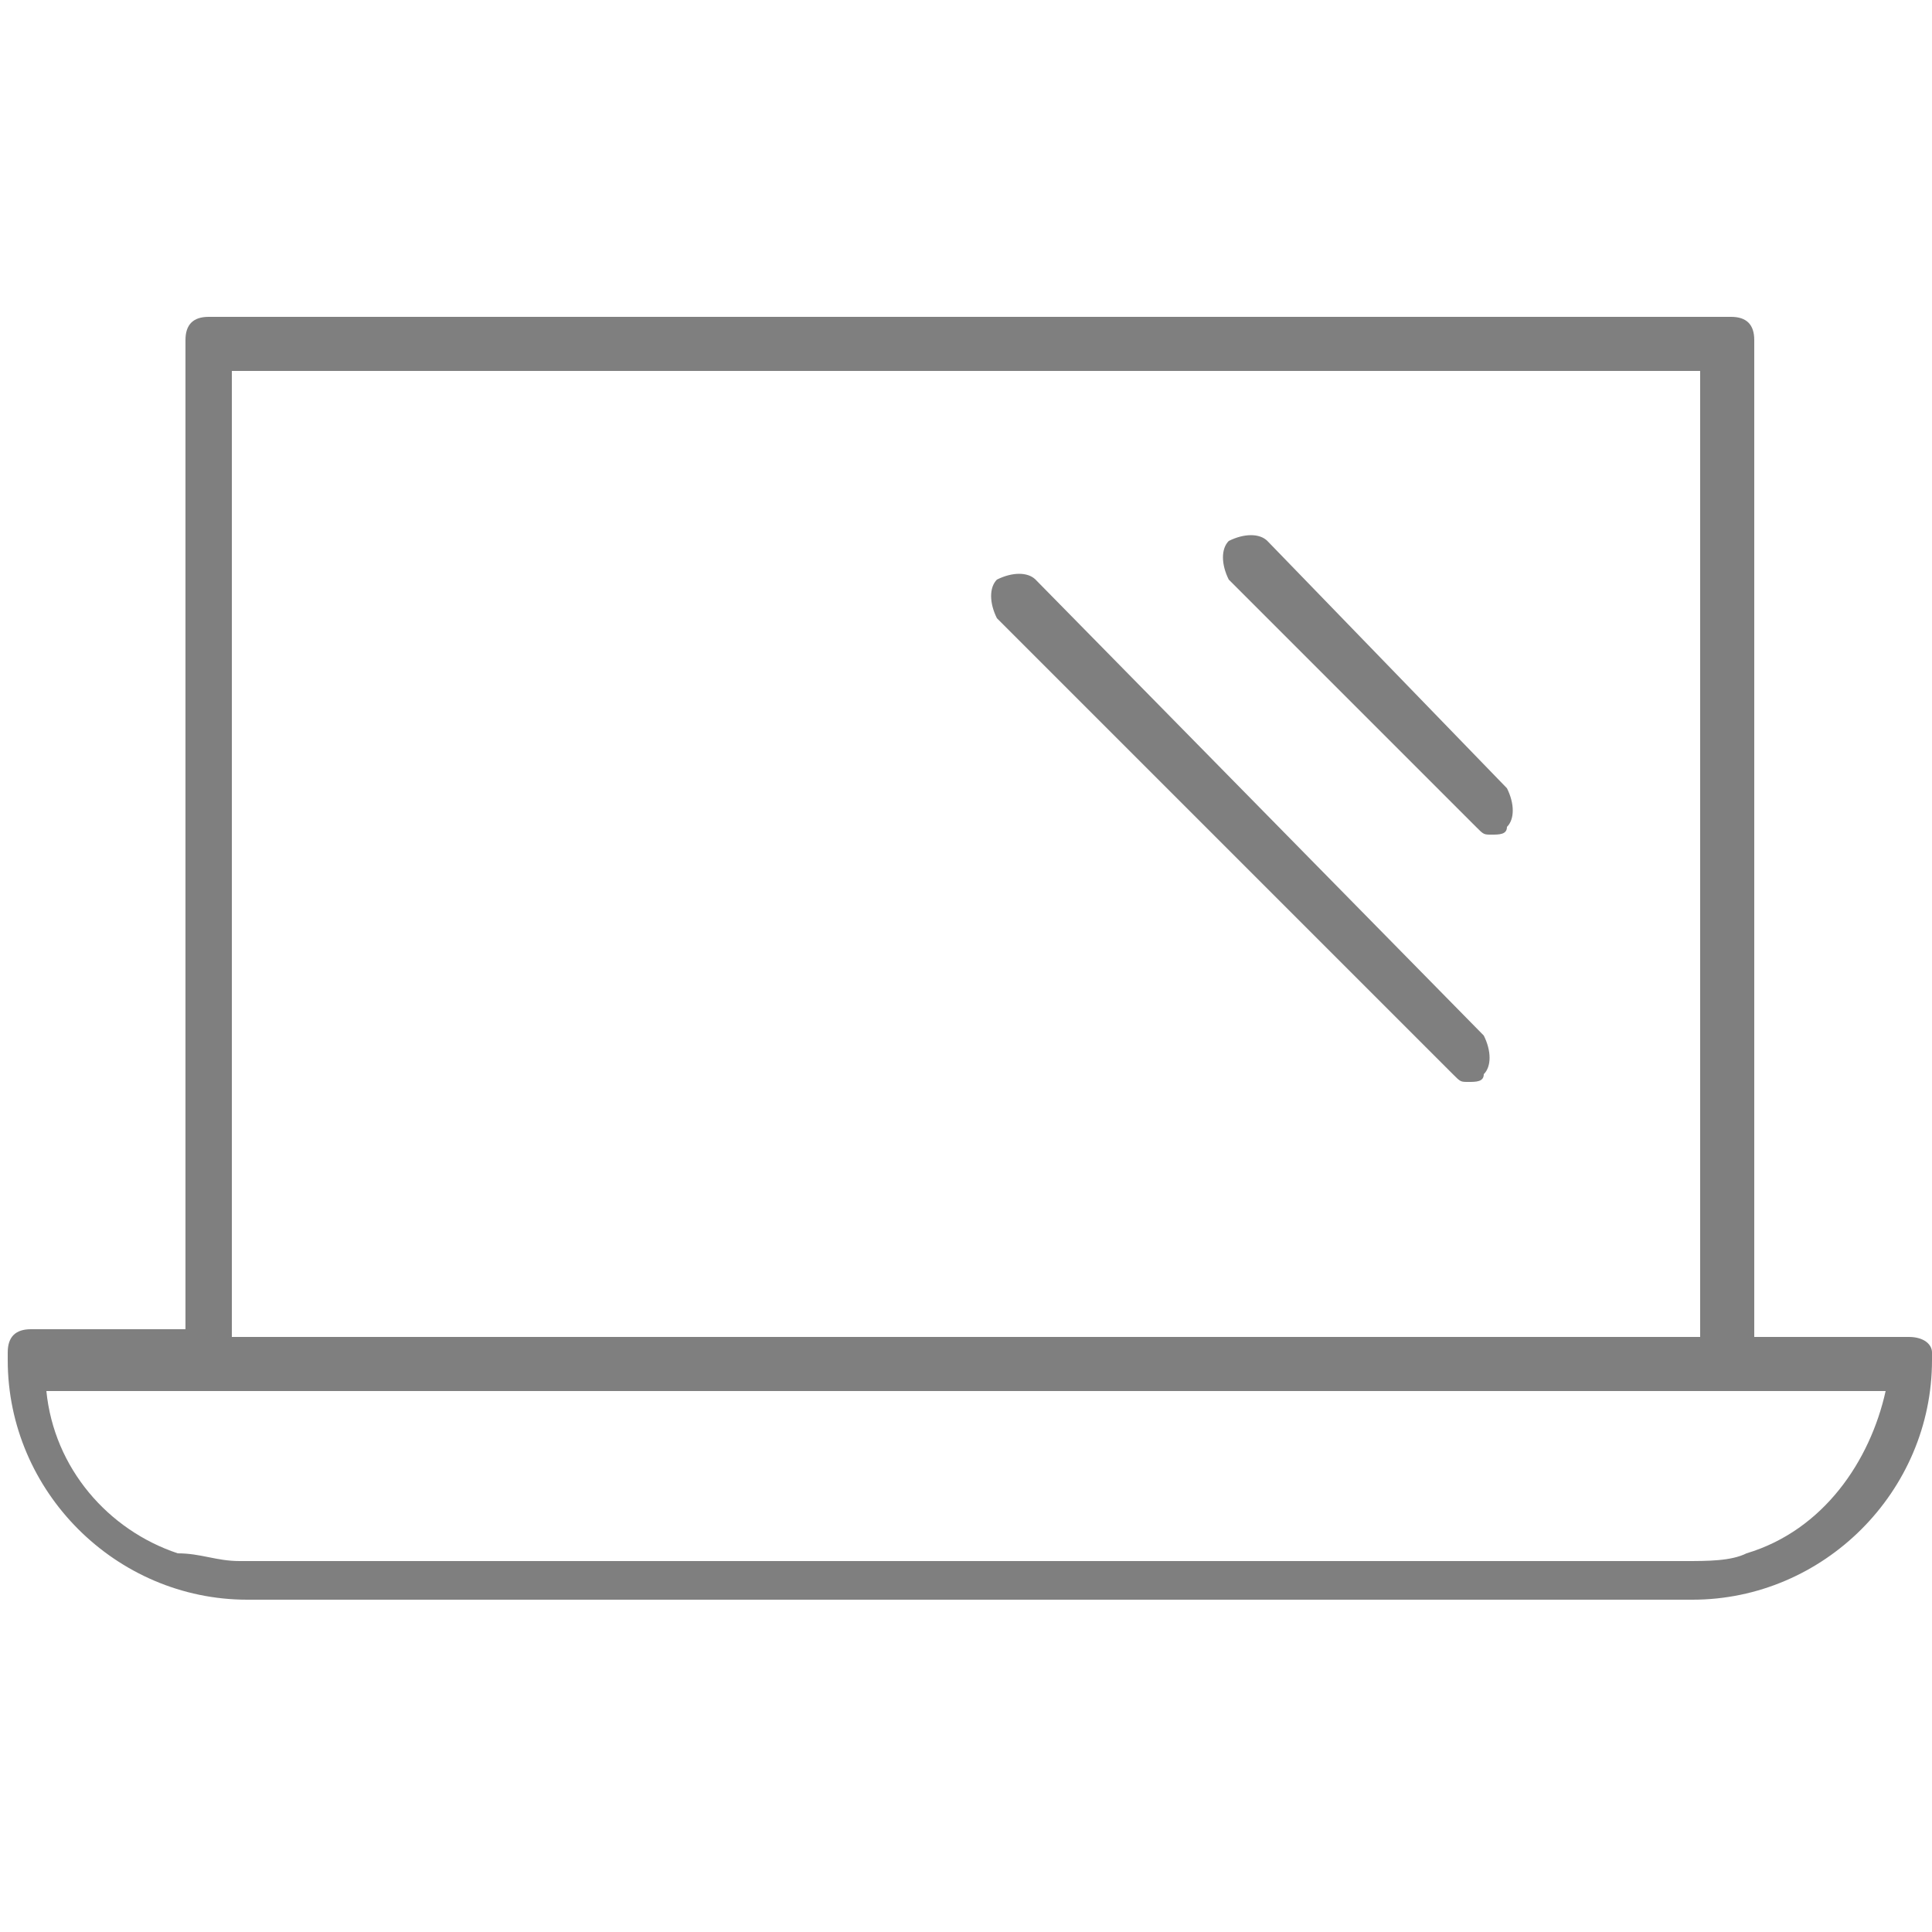 <?xml version="1.0" encoding="utf-8"?>
<!-- Generator: Adobe Illustrator 23.1.0, SVG Export Plug-In . SVG Version: 6.00 Build 0)  -->
<svg version="1.1" id="Layer_1" xmlns="http://www.w3.org/2000/svg" xmlns:xlink="http://www.w3.org/1999/xlink" x="0px" y="0px"
	 viewBox="0 0 25 25" style="enable-background:new 0 0 25 25;" xml:space="preserve" width="25px" height="25px">
<style type="text/css">
	.st0{opacity:0.5;}
</style>
<g class="st0">
	<path d="M24.7,17.3h-2V4.4c0-0.2-0.1-0.3-0.3-0.3H2.7c-0.2,0-0.3,0.1-0.3,0.3v12.8h-2c-0.2,0-0.3,0.1-0.3,0.3v0.1
		c0,1.7,1.4,3.1,3.1,3.1h18.7c1.7,0,3.1-1.4,3.1-3.1v-0.1C25,17.4,24.9,17.3,24.7,17.3z M22.6,20.1c-0.2,0.1-0.5,0.1-0.8,0.1H3.1
		c-0.3,0-0.5-0.1-0.8-0.1c-0.9-0.3-1.6-1.1-1.7-2.1h1.7H3h19h0.7h1.7C24.2,18.9,23.6,19.8,22.6,20.1z M3,4.8h19v12.5H3V4.8z"/>
	<path d="M16.4,7c-0.1-0.1-0.3-0.1-0.5,0c-0.1,0.1-0.1,0.3,0,0.5l3.2,3.2c0.1,0.1,0.1,0.1,0.2,0.1c0.1,0,0.2,0,0.2-0.1
		c0.1-0.1,0.1-0.3,0-0.5L16.4,7z"/>
	<path d="M13.4,7.5c-0.1-0.1-0.3-0.1-0.5,0c-0.1,0.1-0.1,0.3,0,0.5l5.9,5.9c0.1,0.1,0.1,0.1,0.2,0.1s0.2,0,0.2-0.1
		c0.1-0.1,0.1-0.3,0-0.5L13.4,7.5z"/>
</g>
</svg>
